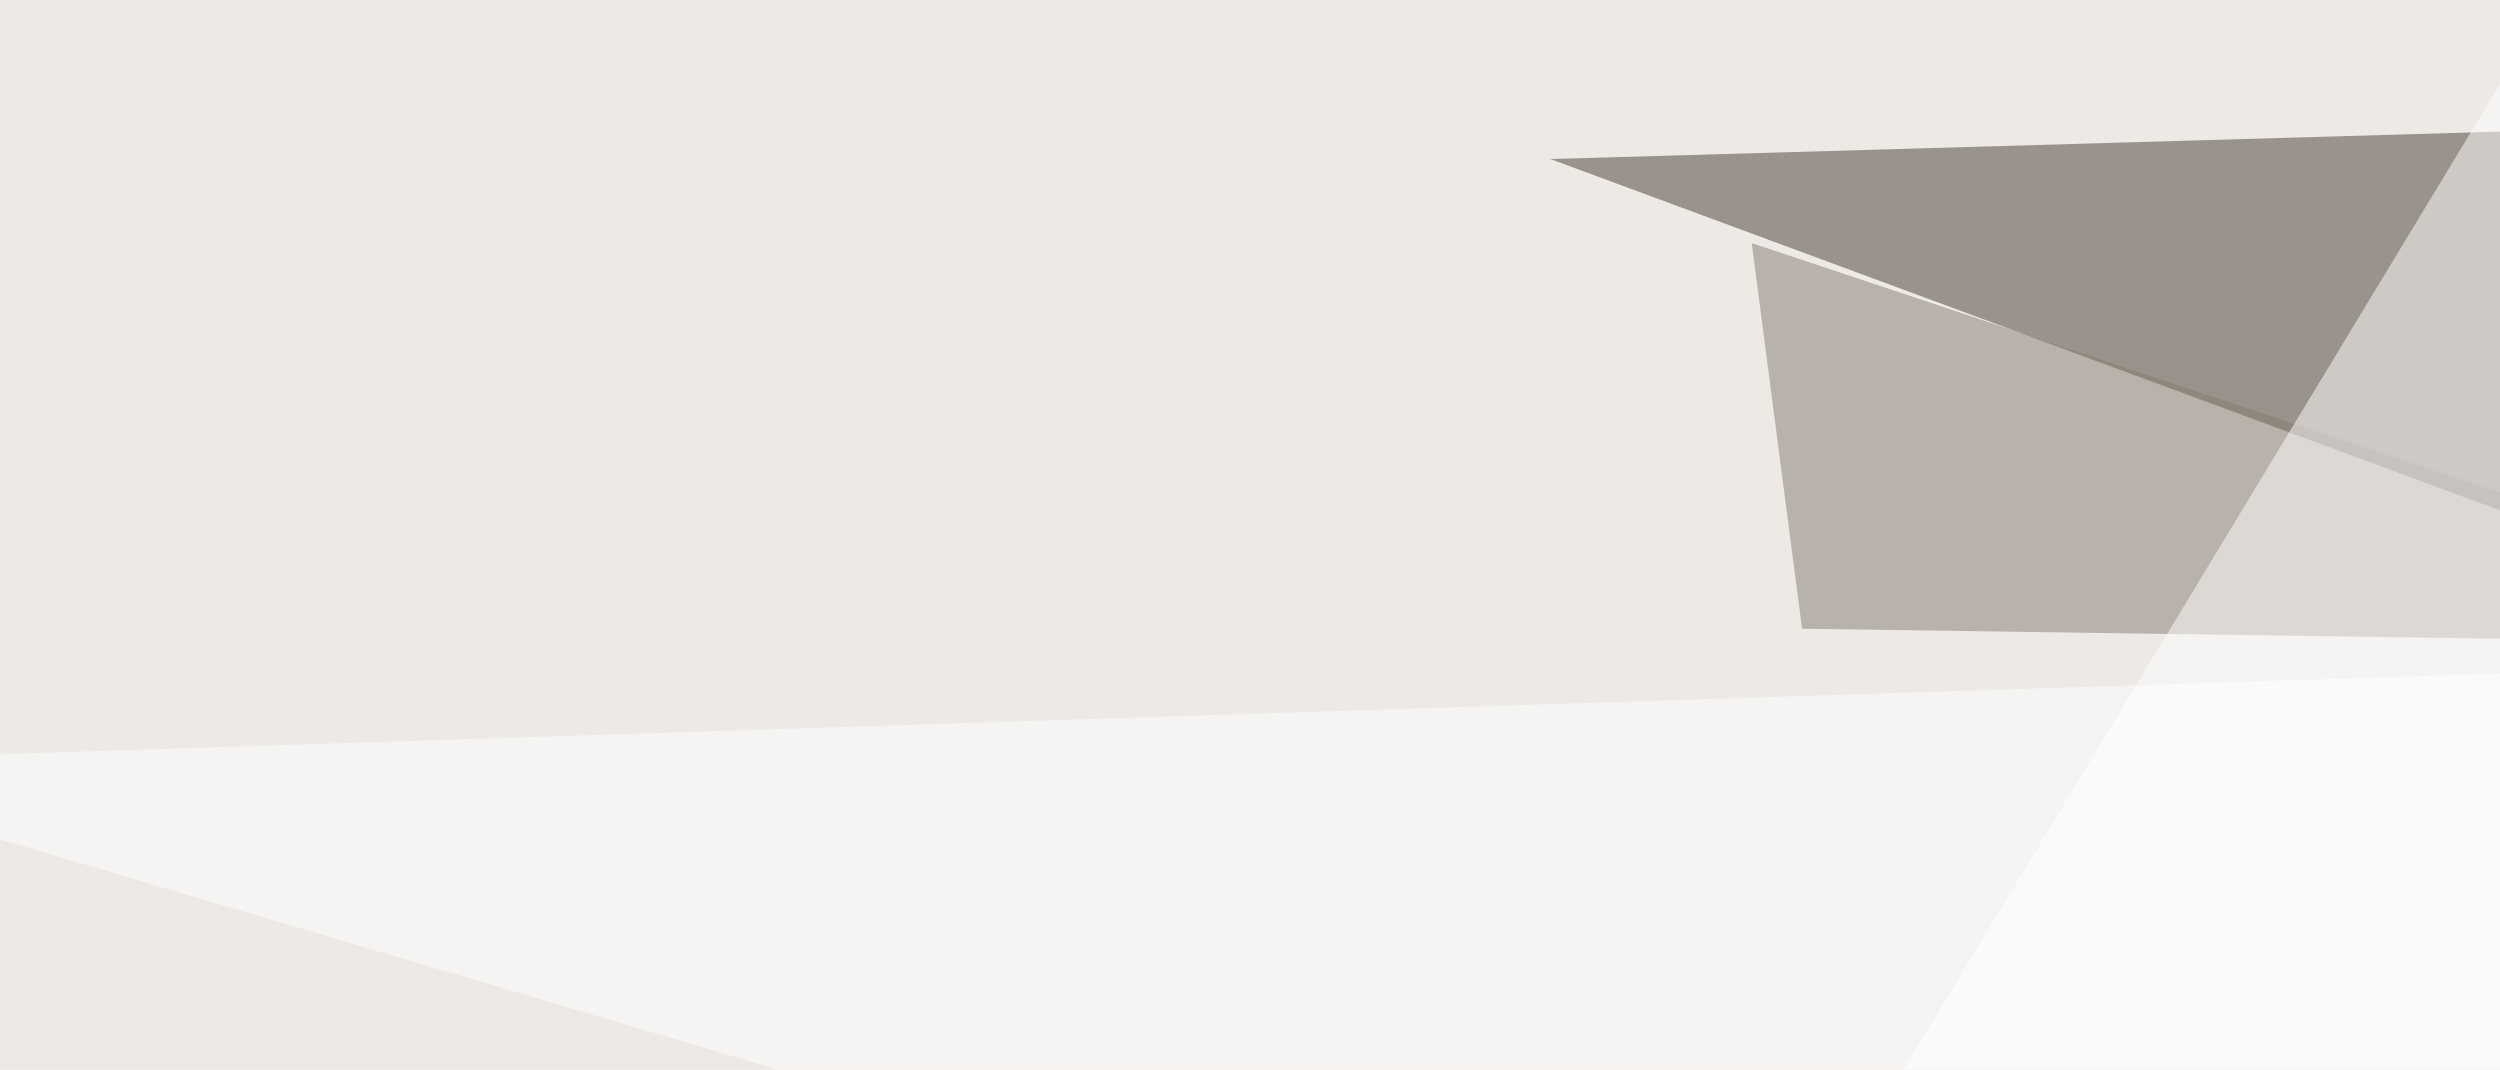 <svg xmlns="http://www.w3.org/2000/svg" width="437" height="187" ><filter id="a"><feGaussianBlur stdDeviation="55"/></filter><rect width="100%" height="100%" fill="#ede9e4"/><g filter="url(#a)"><g fill-opacity=".5"><path fill="#483e33" d="M575.7 19L271 27.8l293 108.4z"/><path fill="#fff" d="M-45.4 133.3L772 106.9l-35.2 257.8z"/><path fill="#857c72" d="M315 109.9l-8.8-67.4L517 112.8z"/><path fill="#fff" d="M446.8-1.5L253.4 318l222.7 26.3z"/></g></g></svg>